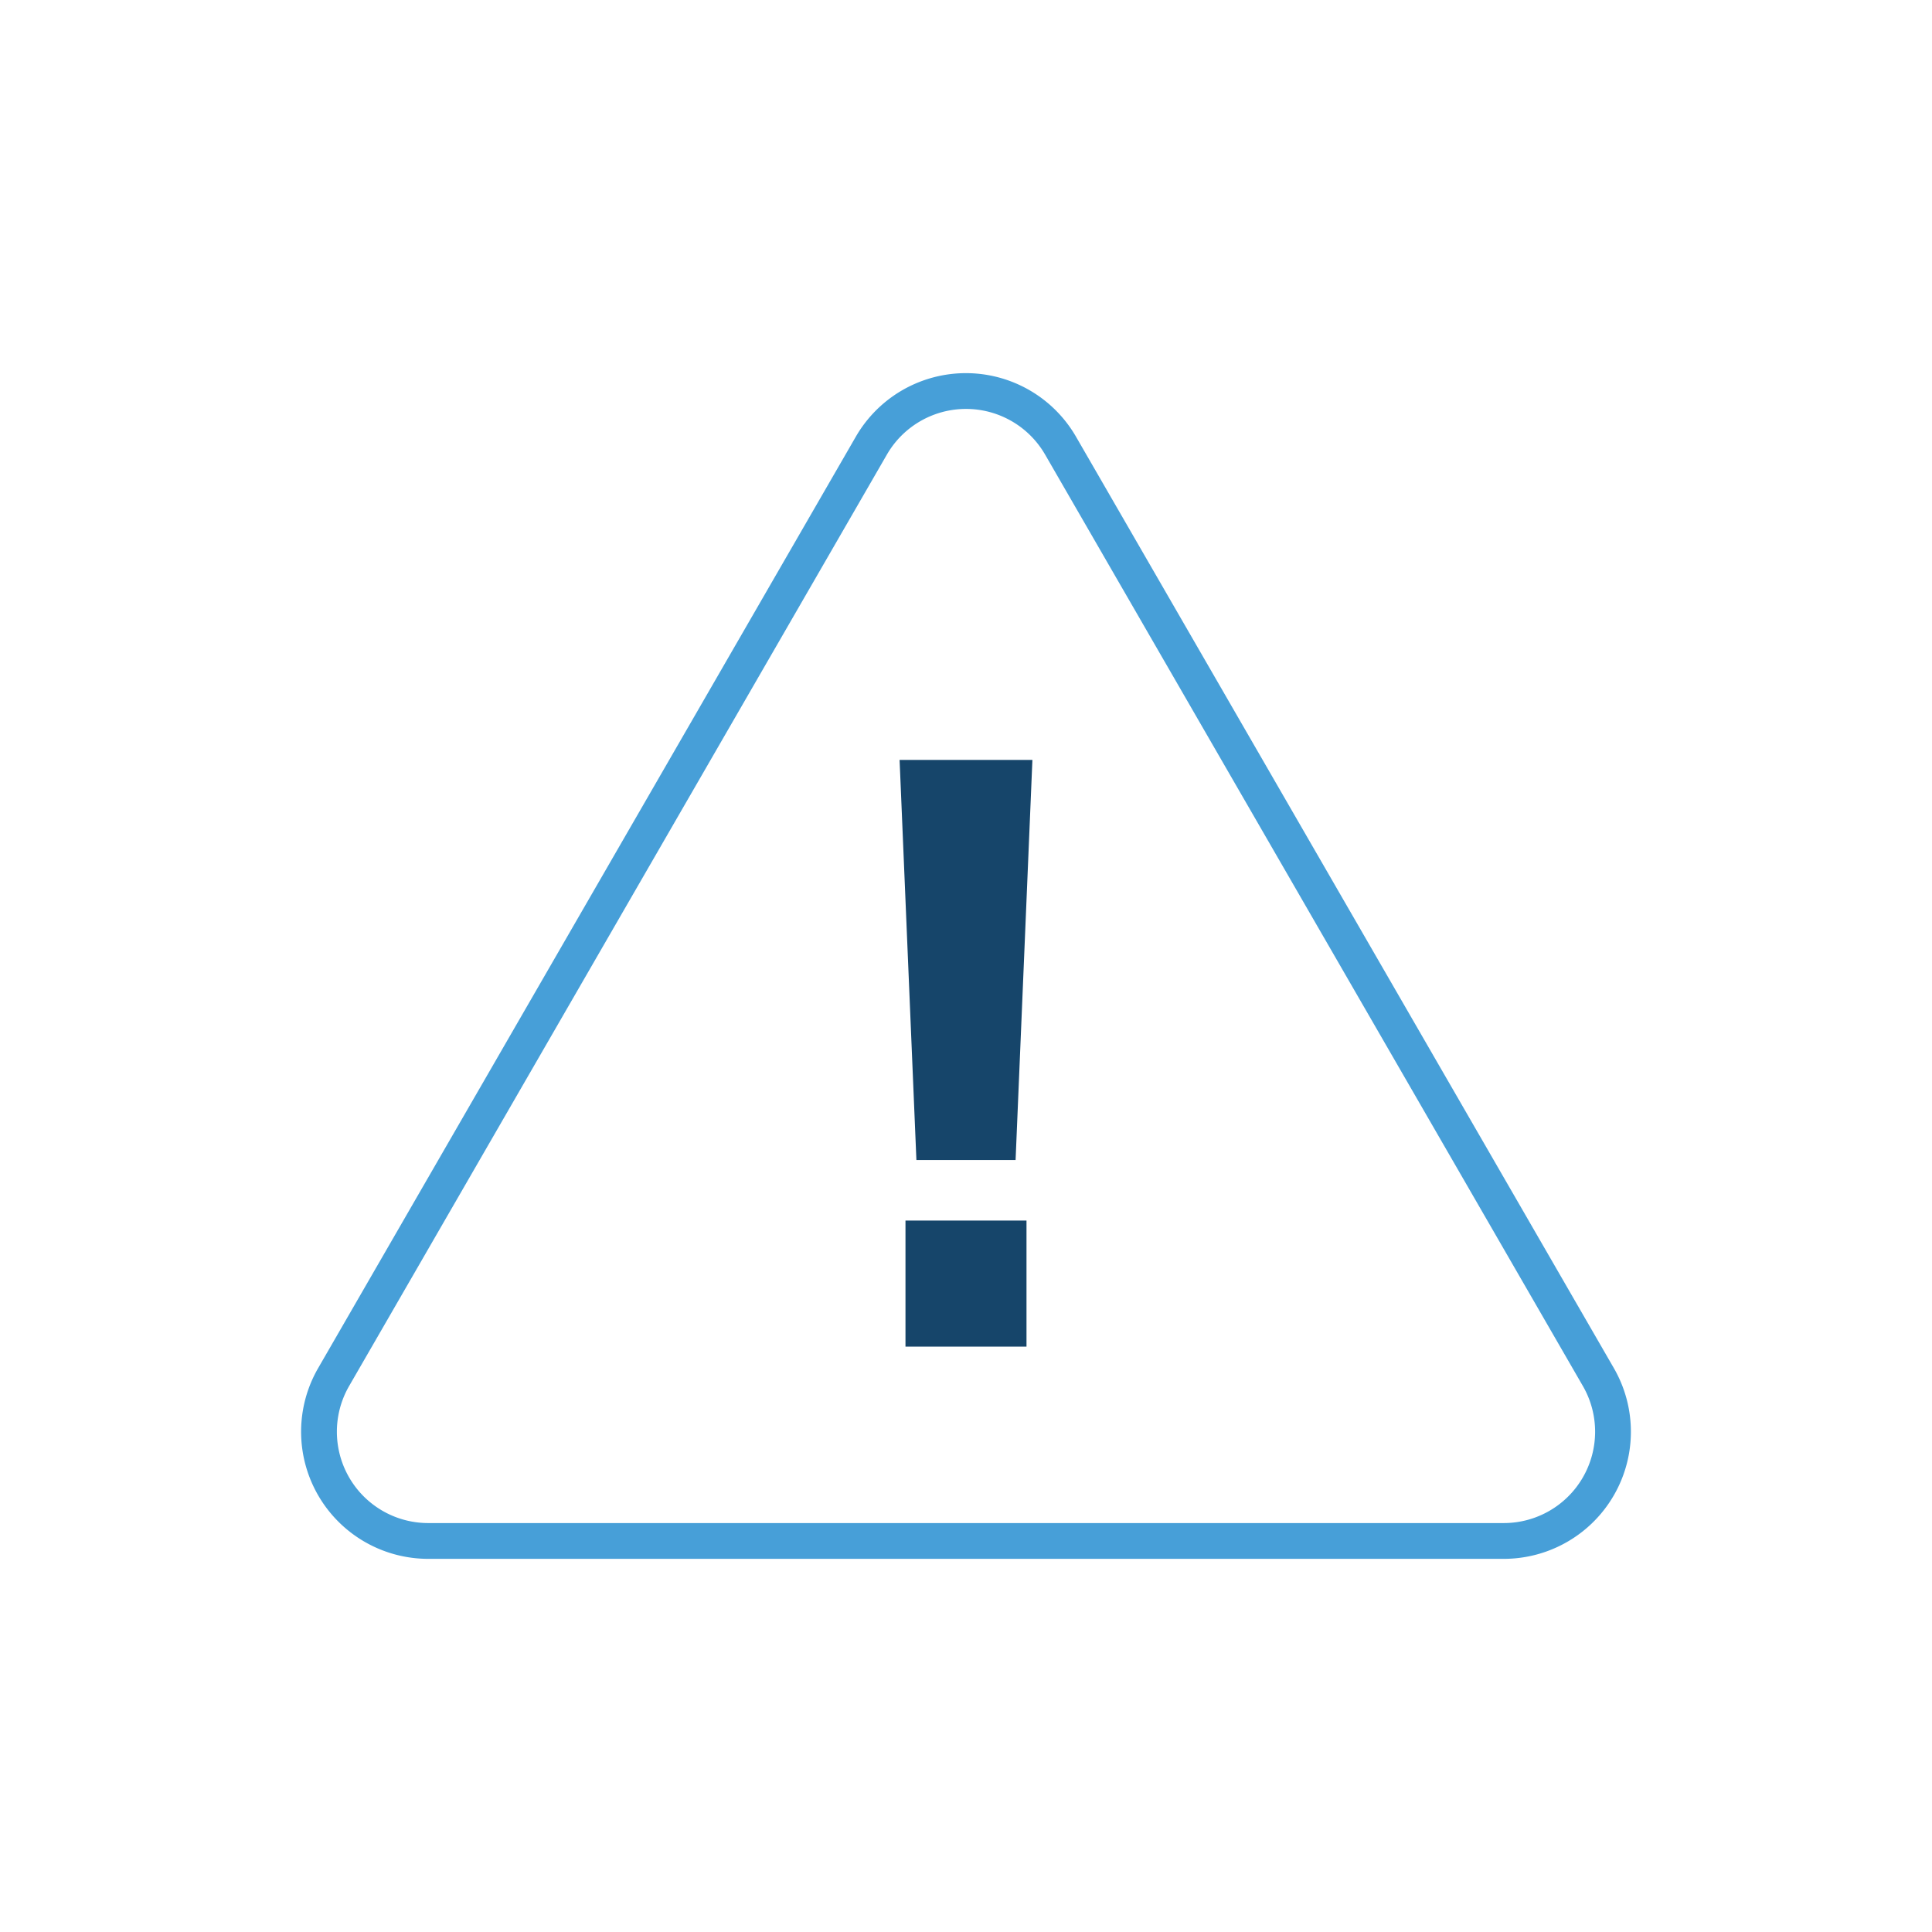 <svg xmlns="http://www.w3.org/2000/svg" viewBox="0 0 216 216"><path d="M120.3 48.826a14.214 14.214 0 0 0-24.62 0L35.568 152.96a14.214 14.214 0 0 0 12.31 21.321h120.244a14.214 14.214 0 0 0 12.31-21.321zm47.812 121.455H47.878a10.214 10.214 0 0 1-8.846-15.321L99.154 50.826a10.214 10.214 0 0 1 17.692 0l60.122 104.134a10.215 10.215 0 0 1-8.846 15.321z" fill="#479fd8"/><path d="M102.456 129.692h11.088l1.88-44.73h-14.848l1.88 44.73zm-1.222 6.766h13.53v14.096h-13.53z" fill="#16456a"/></svg>